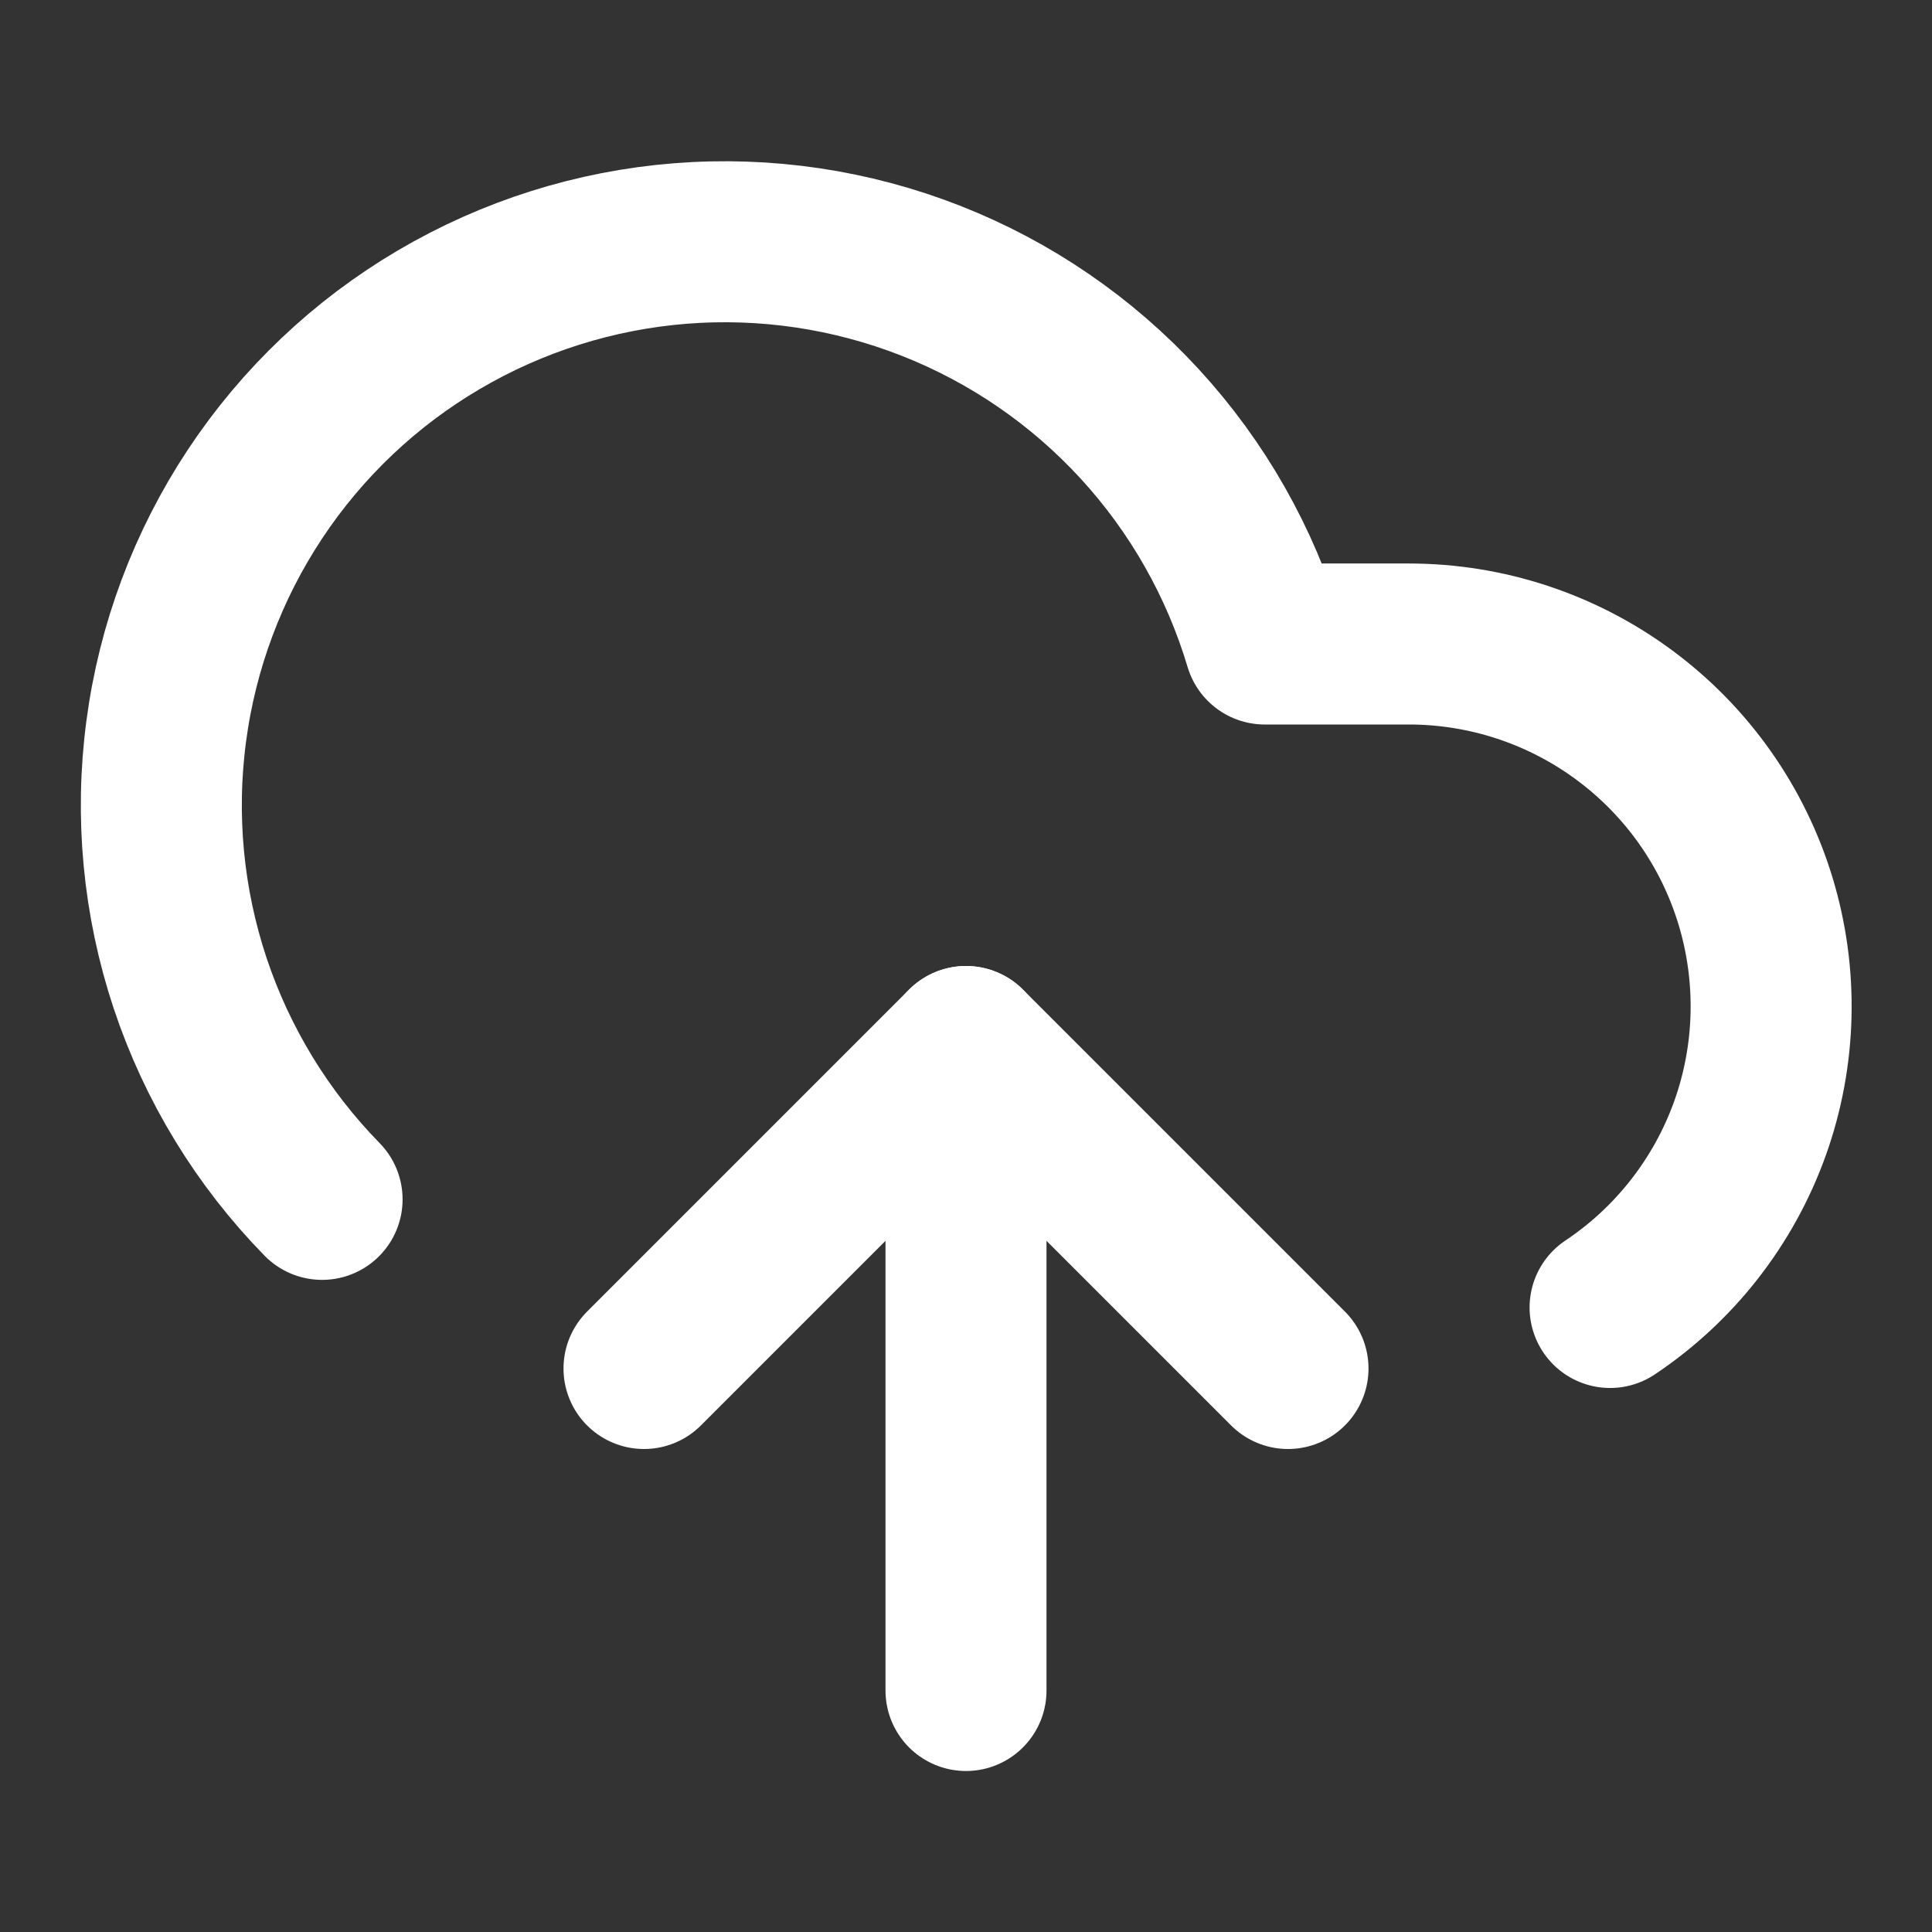 <?xml version="1.0" encoding="UTF-8"?> <svg xmlns="http://www.w3.org/2000/svg" width="24" height="24" viewBox="0 0 24 24" fill="none"><rect x="0" y="0" width="24" height="24" fill="#333333" stroke="none"/><path d="M12 13V21" stroke="white" stroke-width="2" stroke-linecap="round" stroke-linejoin="round"></path><path d="M4.001 14.899C3.258 14.14 2.698 13.222 2.362 12.214C2.027 11.206 1.925 10.136 2.065 9.083C2.204 8.03 2.582 7.022 3.168 6.137C3.755 5.251 4.535 4.511 5.451 3.972C6.366 3.433 7.392 3.109 8.45 3.025C9.509 2.941 10.573 3.099 11.562 3.487C12.551 3.875 13.438 4.483 14.157 5.265C14.876 6.047 15.407 6.982 15.711 8H17.501C18.467 8 19.407 8.311 20.182 8.886C20.958 9.461 21.528 10.27 21.808 11.194C22.088 12.118 22.064 13.108 21.739 14.017C21.413 14.926 20.804 15.706 20.001 16.242" stroke="white" stroke-width="2" stroke-linecap="round" stroke-linejoin="round"></path><path d="M8 17L12 13L16 17" stroke="white" stroke-width="2" stroke-linecap="round" stroke-linejoin="round"></path></svg> 